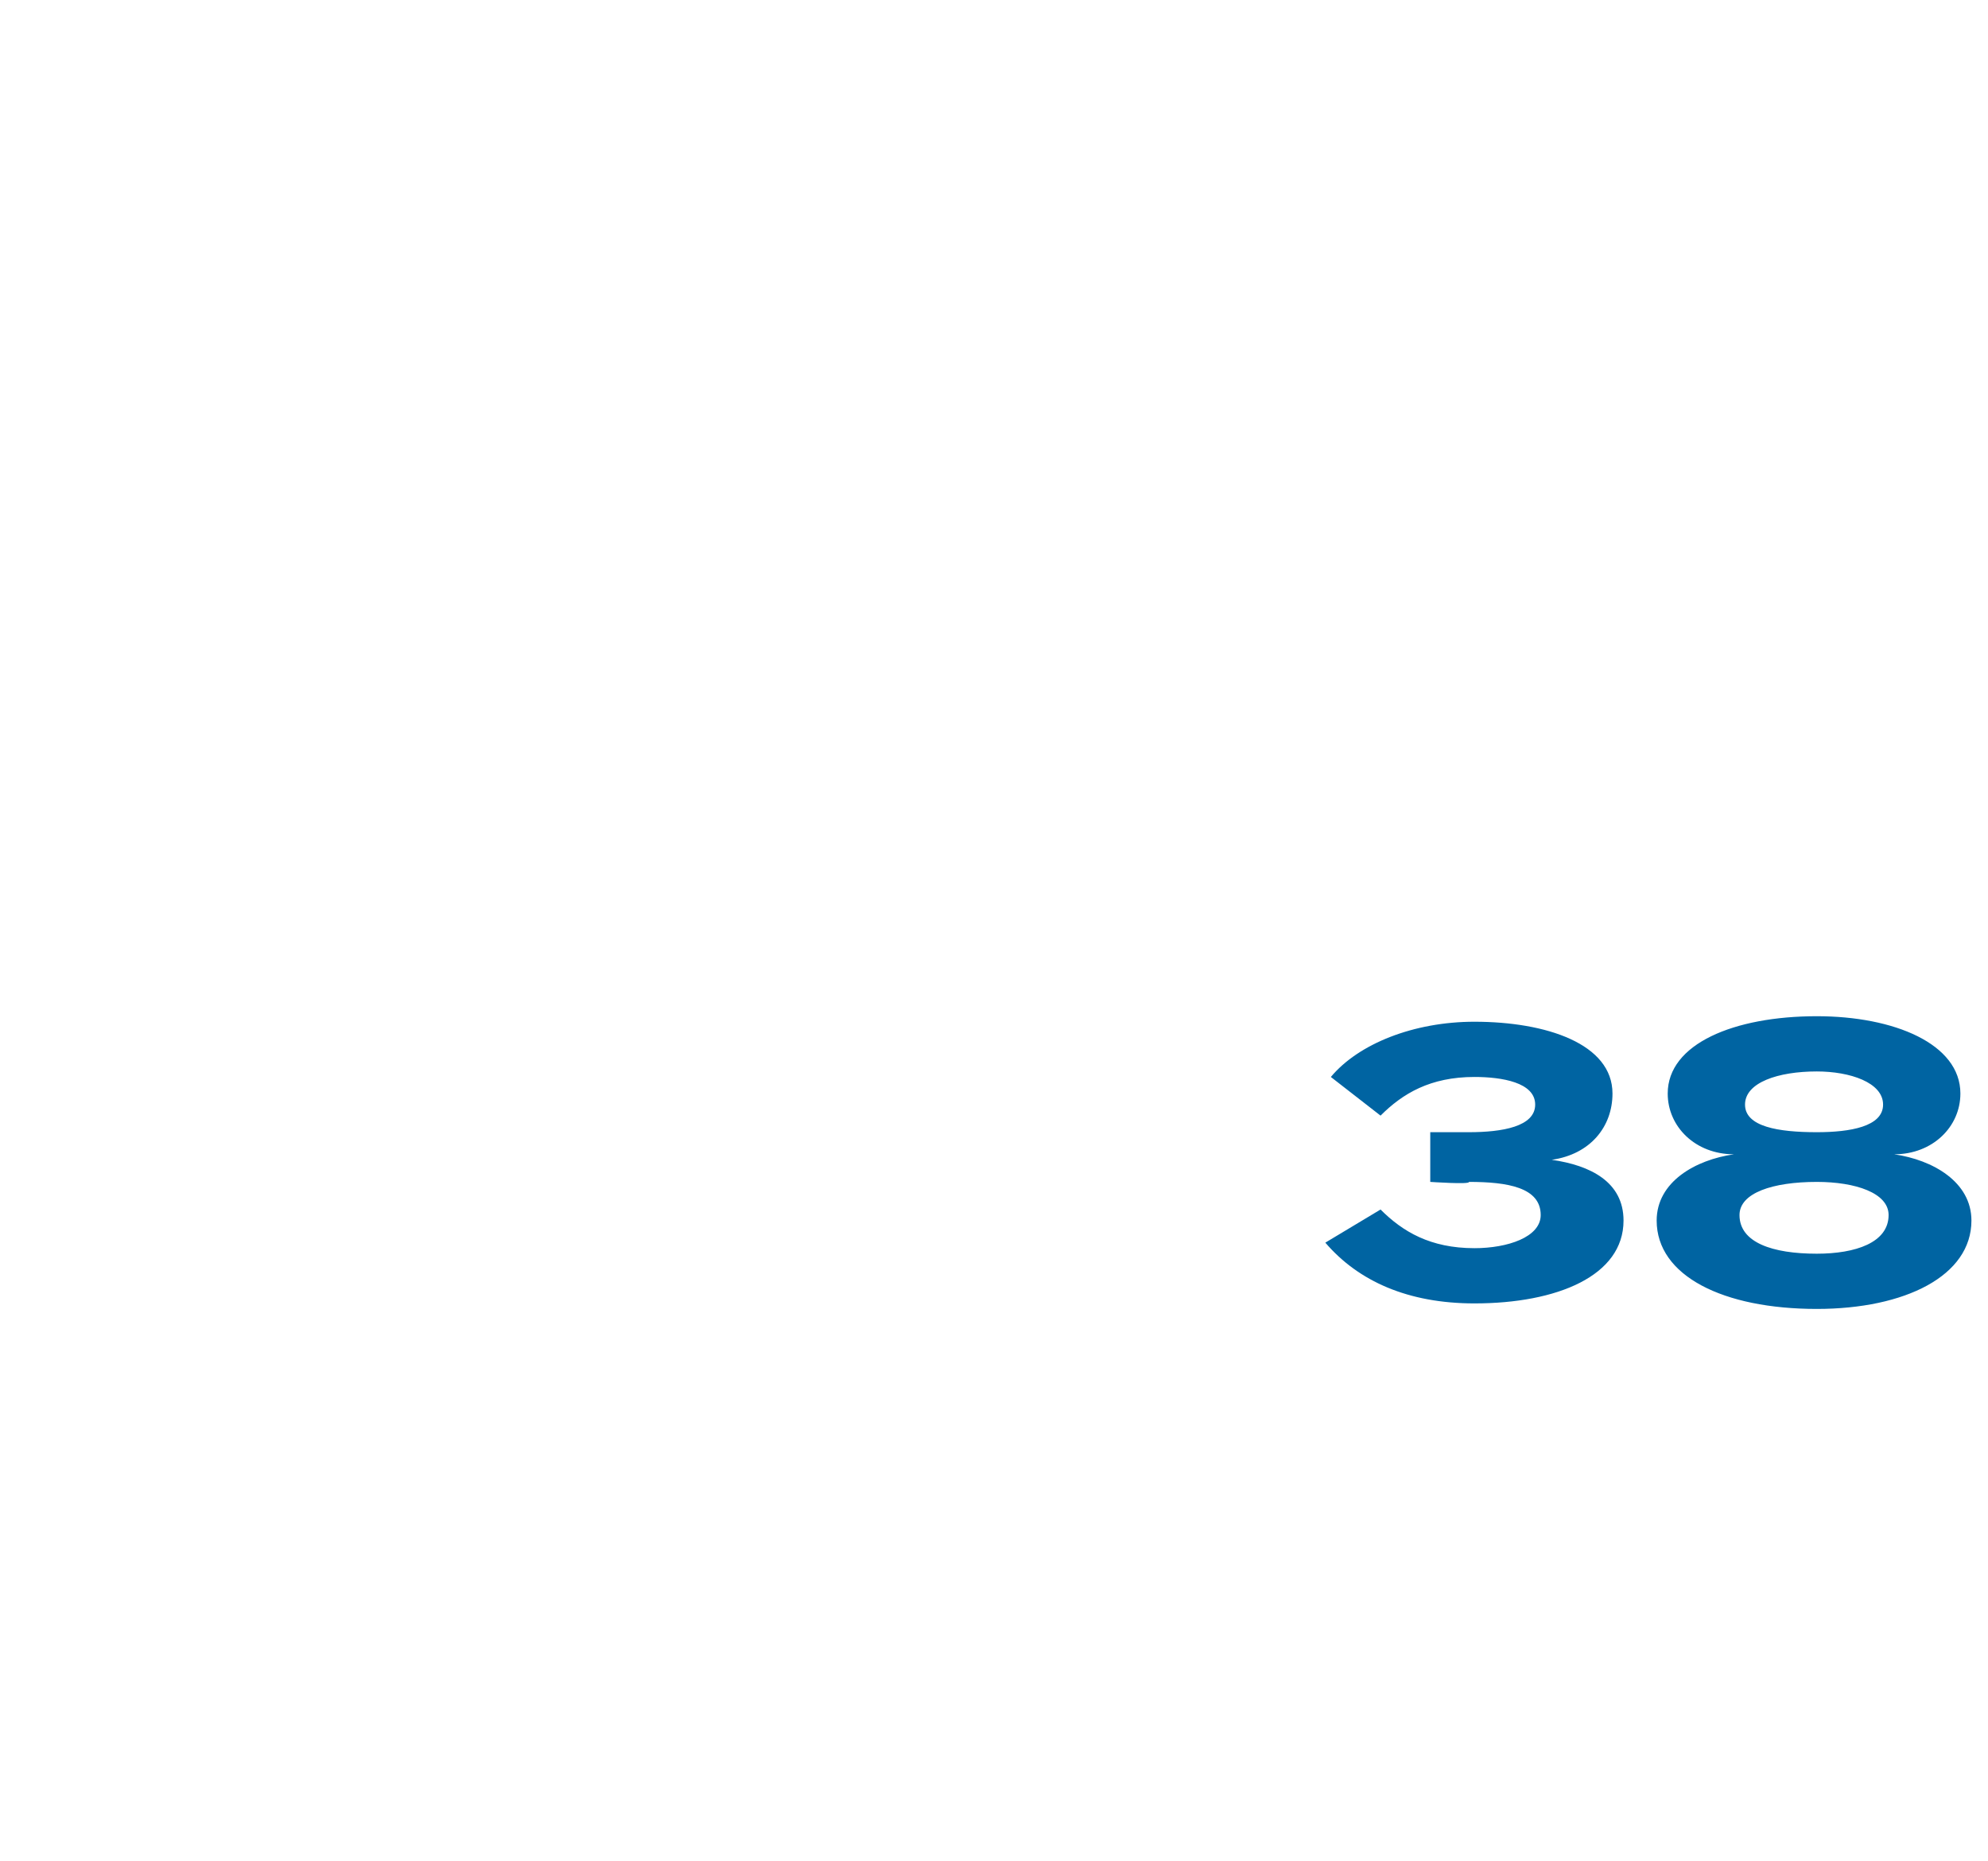 <?xml version="1.0" standalone="no"?><!DOCTYPE svg PUBLIC "-//W3C//DTD SVG 1.1//EN" "http://www.w3.org/Graphics/SVG/1.1/DTD/svg11.dtd"><svg xmlns="http://www.w3.org/2000/svg" version="1.1" width="36px" height="33.7px" viewBox="0 -1 36 33.7" style="top:-1px"><desc>38</desc><defs/><g id="Polygon64409"><path d="m26.7 21.6c.6 0 1.2-.2 1.2-.6c0-.5-.6-.6-1.3-.6c.03.05-.7 0-.7 0v-.9h.7c.6 0 1.2-.1 1.2-.5c0-.4-.6-.5-1.1-.5c-.8 0-1.3.3-1.7.7l-.9-.7c.5-.6 1.5-1 2.6-1c1.3 0 2.5.4 2.5 1.3c0 .6-.4 1.1-1.1 1.2c.7.1 1.3.4 1.3 1.1c0 1-1.2 1.5-2.7 1.5c-1.2 0-2.1-.4-2.7-1.1l1-.6c.4.4.9.7 1.7.7zm9-.5c0 1-1.2 1.6-2.8 1.6c-1.7 0-2.9-.6-2.9-1.6c0-.7.7-1.1 1.4-1.2c-.7 0-1.2-.5-1.2-1.1c0-.9 1.2-1.4 2.7-1.4c1.4 0 2.6.5 2.6 1.4c0 .6-.5 1.1-1.2 1.1c.7.1 1.4.5 1.4 1.2zm-2.8-1.6c.6 0 1.2-.1 1.2-.5c0-.4-.6-.6-1.2-.6c-.7 0-1.3.2-1.3.6c0 .4.6.5 1.3.5zm1.3 1.5c0-.4-.6-.6-1.3-.6c-.8 0-1.4.2-1.4.6c0 .5.6.7 1.4.7c.7 0 1.3-.2 1.3-.7z" stroke="none" fill="#0064a2"/></g></svg>